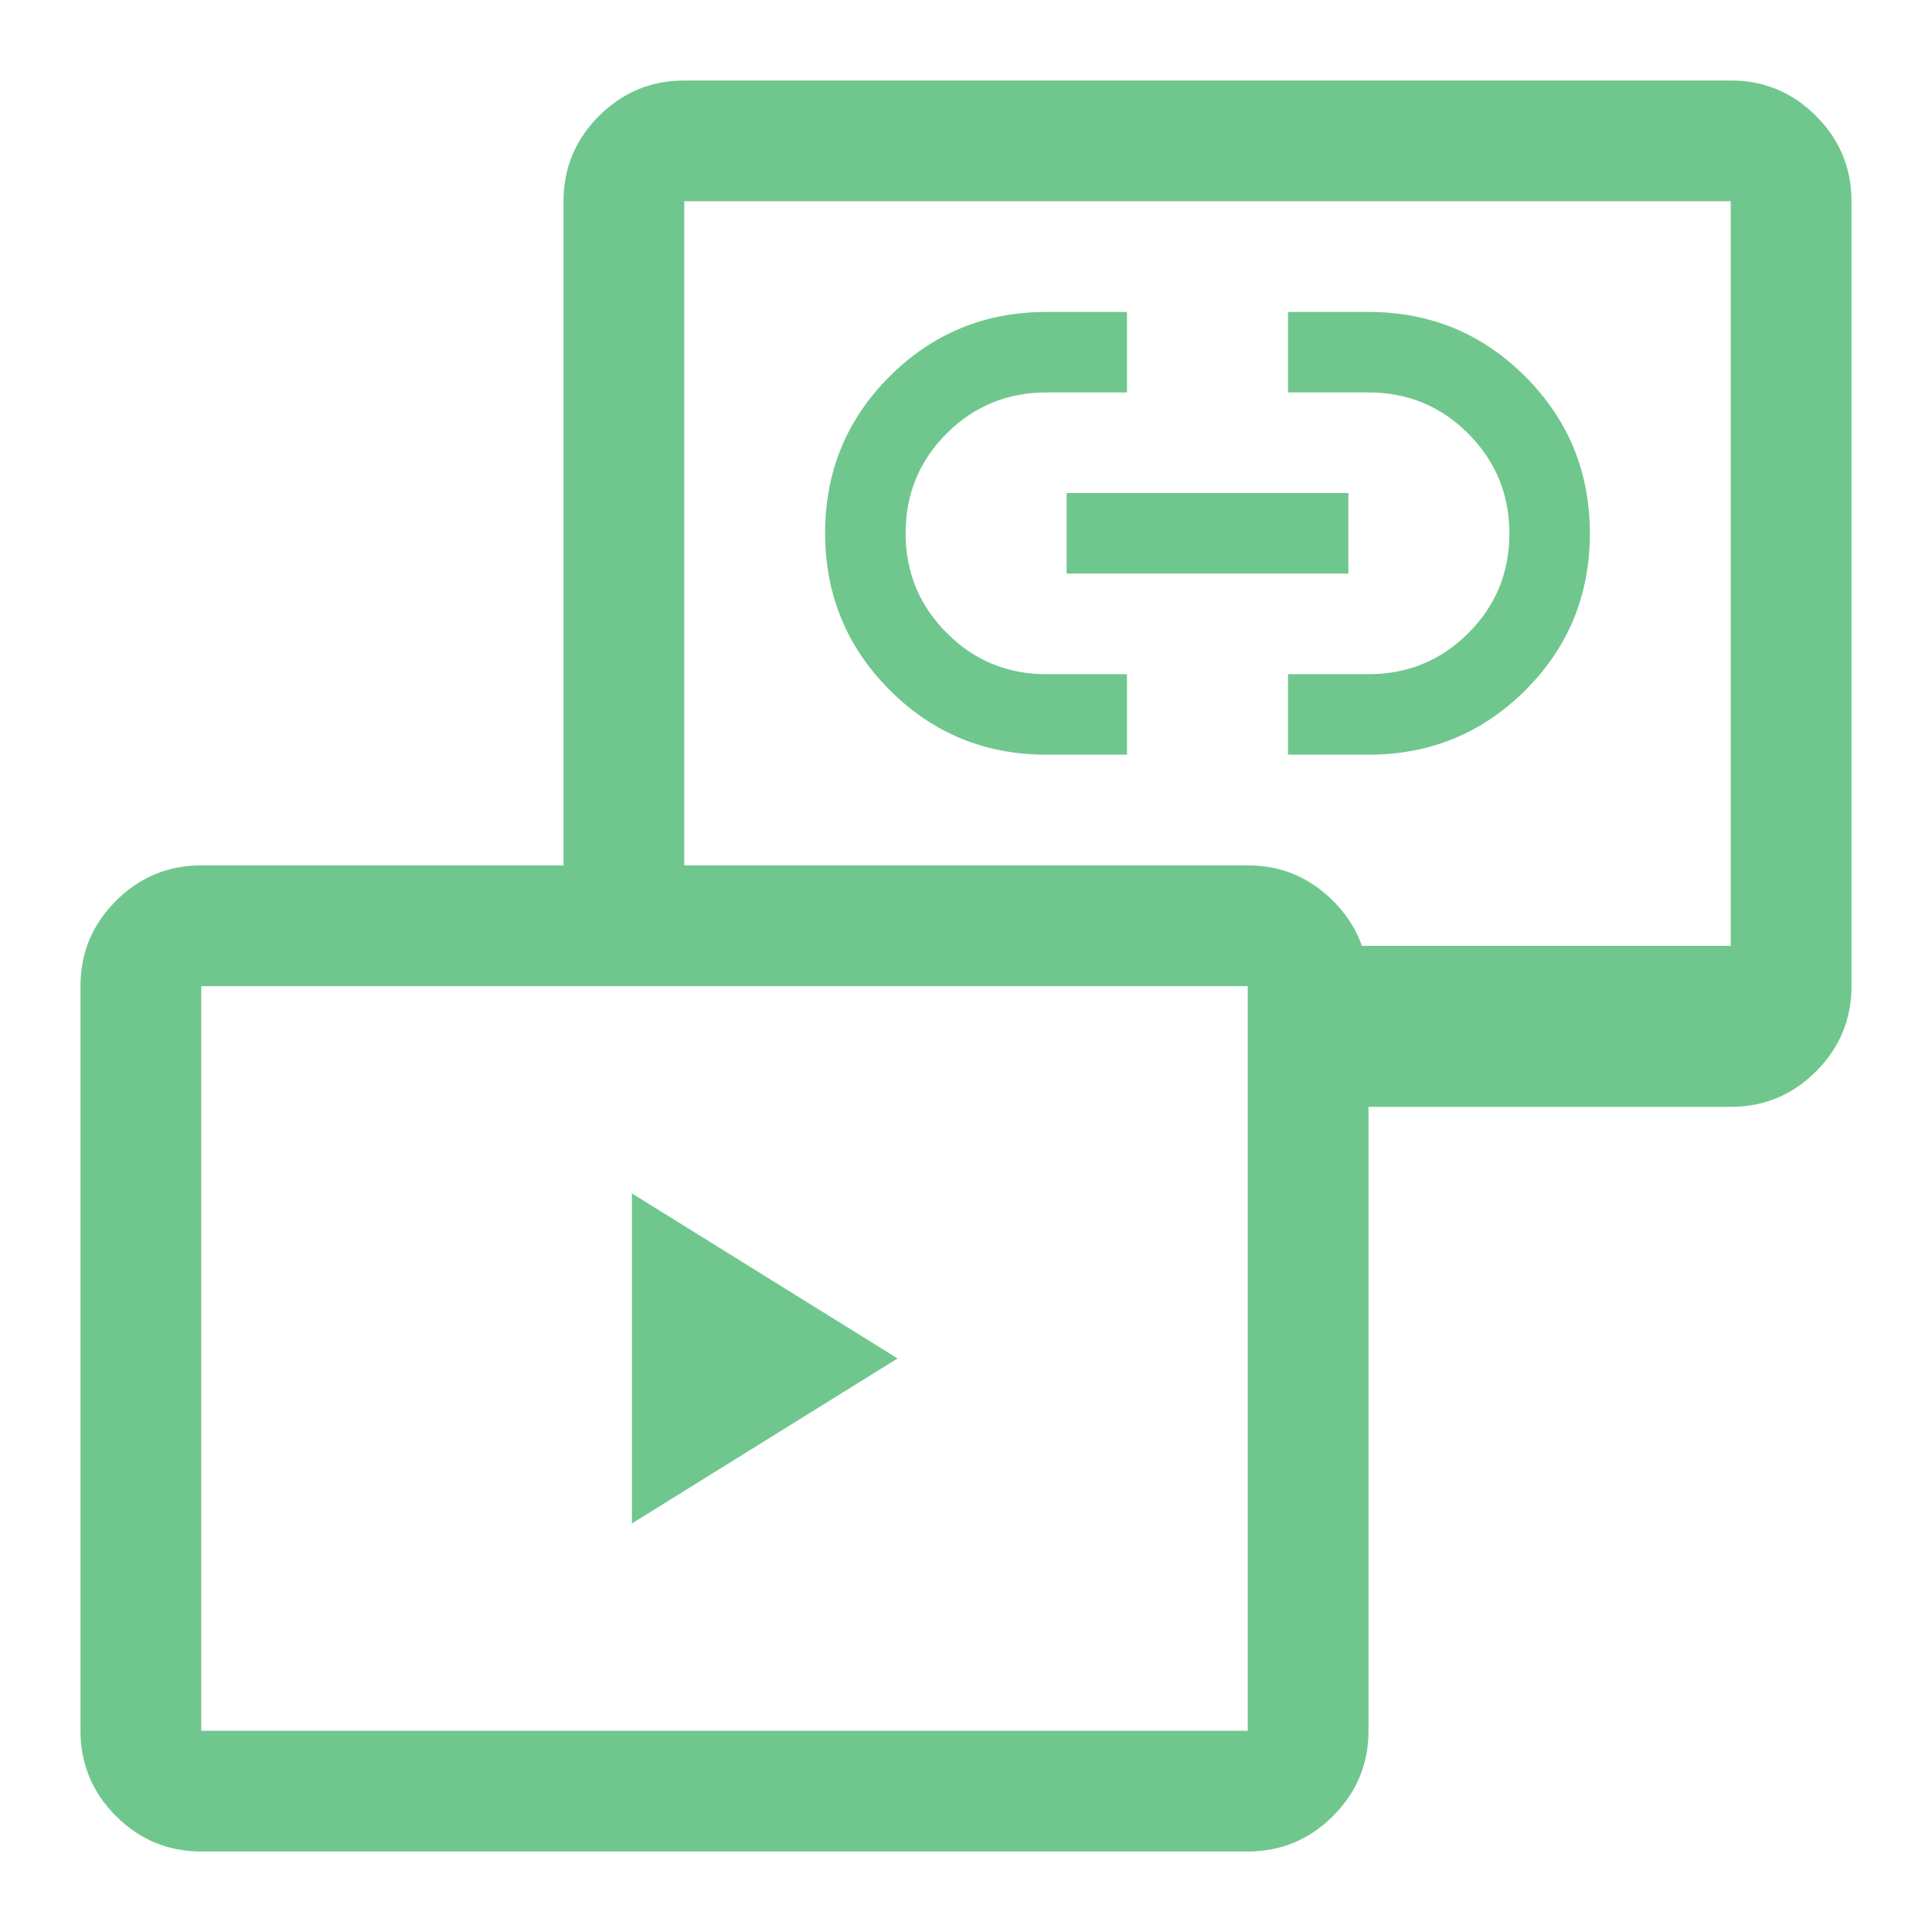 <svg width="48" height="48" viewBox="0 0 48 48" fill="none" xmlns="http://www.w3.org/2000/svg">
<path d="M15.7 37.85V29.65L22.3 33.75L15.7 37.85ZM26 18.75C24.472 18.75 23.174 18.215 22.104 17.144C21.035 16.073 20.5 14.774 20.5 13.244C20.5 11.715 21.035 10.417 22.104 9.35C23.174 8.283 24.472 7.75 26 7.75H28V9.75H26C25.028 9.75 24.201 10.09 23.521 10.769C22.84 11.448 22.5 12.274 22.5 13.244C22.5 14.215 22.84 15.042 23.521 15.725C24.201 16.408 25.028 16.75 26 16.75H28V18.75H26ZM32 18.75V16.75H34C34.972 16.75 35.799 16.41 36.479 15.731C37.16 15.052 37.5 14.226 37.5 13.256C37.5 12.285 37.16 11.458 36.479 10.775C35.799 10.092 34.972 9.75 34 9.75H32V7.75H34C35.528 7.75 36.826 8.285 37.896 9.356C38.965 10.427 39.5 11.726 39.5 13.256C39.5 14.785 38.965 16.083 37.896 17.15C36.826 18.217 35.528 18.75 34 18.75H32ZM26.5 14.25V12.25H33.5V14.25H26.5ZM32.65 27.5V23.5H43V5H17V23.5H14V5C14 4.175 14.294 3.469 14.881 2.881C15.469 2.294 16.175 2 17 2H43C43.825 2 44.531 2.294 45.119 2.881C45.706 3.469 46 4.175 46 5V24.5C46 25.325 45.706 26.031 45.119 26.619C44.531 27.206 43.825 27.5 43 27.5H32.65ZM5 46C4.175 46 3.469 45.706 2.881 45.119C2.294 44.531 2 43.825 2 43V24.5C2 23.675 2.294 22.969 2.881 22.381C3.469 21.794 4.175 21.5 5 21.5H31C31.825 21.5 32.531 21.794 33.119 22.381C33.706 22.969 34 23.675 34 24.5V43C34 43.825 33.706 44.531 33.119 45.119C32.531 45.706 31.825 46 31 46H5ZM5 43H31V24.5H5V43Z" fill="#70C78E"/>
</svg>
